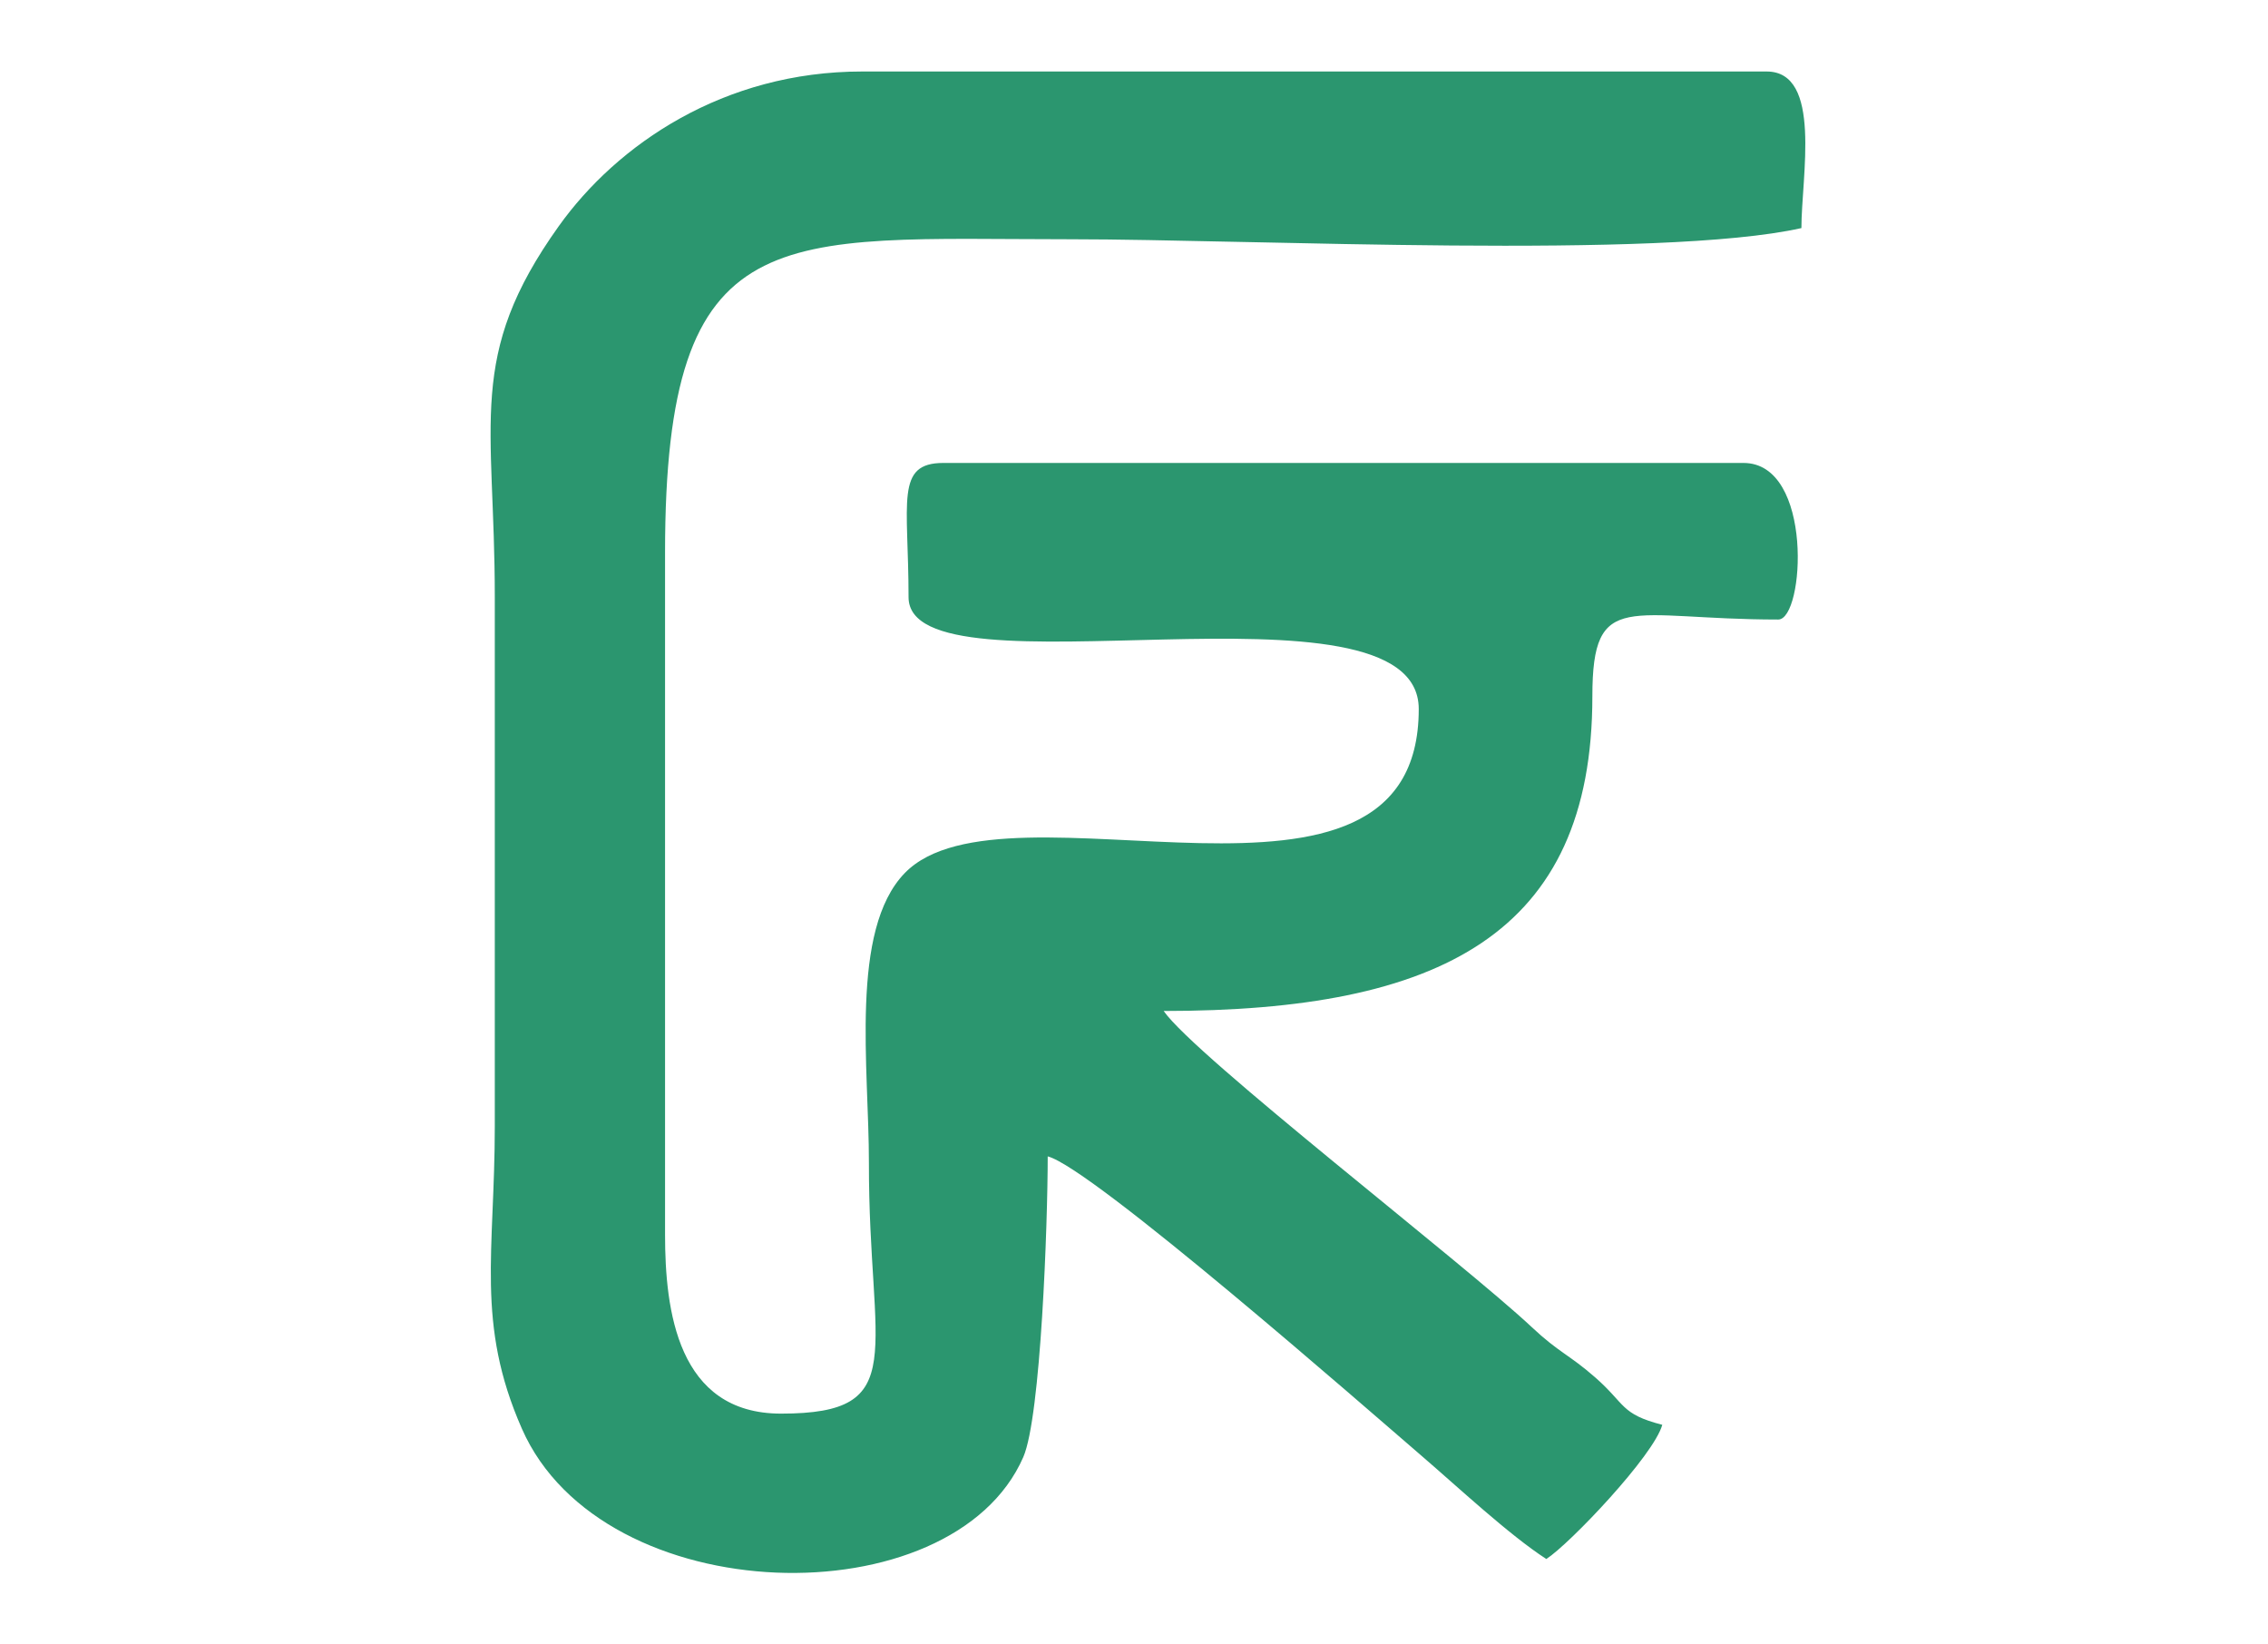 <svg width="40" height="29" viewBox="0 0 40 46" fill="none" xmlns="http://www.w3.org/2000/svg">
<path fill-rule="evenodd" clip-rule="evenodd" d="M2.118 16.704L2.118 31.5C2.118 35.026 1.578 37.013 2.876 39.965C5.135 45.102 14.918 45.297 16.902 40.761C17.396 39.631 17.586 34.217 17.586 32.347C18.821 32.665 26.51 39.404 28.042 40.721C29.061 41.597 30.501 42.942 31.535 43.61C32.19 43.187 34.541 40.716 34.779 39.856C33.605 39.553 33.762 39.284 32.906 38.533C32.176 37.893 31.886 37.836 31.126 37.122C29.239 35.35 21.709 29.546 20.83 28.28C28.565 28.28 32.823 26.132 32.823 19.479C32.823 16.442 33.841 17.33 38.023 17.33C38.758 17.33 39.022 12.95 37.05 12.95H14.667C13.312 12.95 13.693 14.036 13.693 16.704C13.693 19.652 27.966 15.872 27.966 19.833C27.966 26.632 16.412 21.508 13.586 24.423C12.039 26.019 12.588 29.888 12.584 32.528C12.575 37.856 13.794 39.543 10.125 39.543C7.225 39.543 6.881 36.643 6.881 34.537V15.453C6.881 5.996 10.038 6.693 18.235 6.693C23.306 6.693 34.741 7.263 38.671 6.38C38.671 4.949 39.262 2 37.698 2H12.396C8.519 2 5.54 4.04 3.907 6.327C1.314 9.959 2.118 11.781 2.118 16.704Z" fill="#2B966F"/>
</svg>
